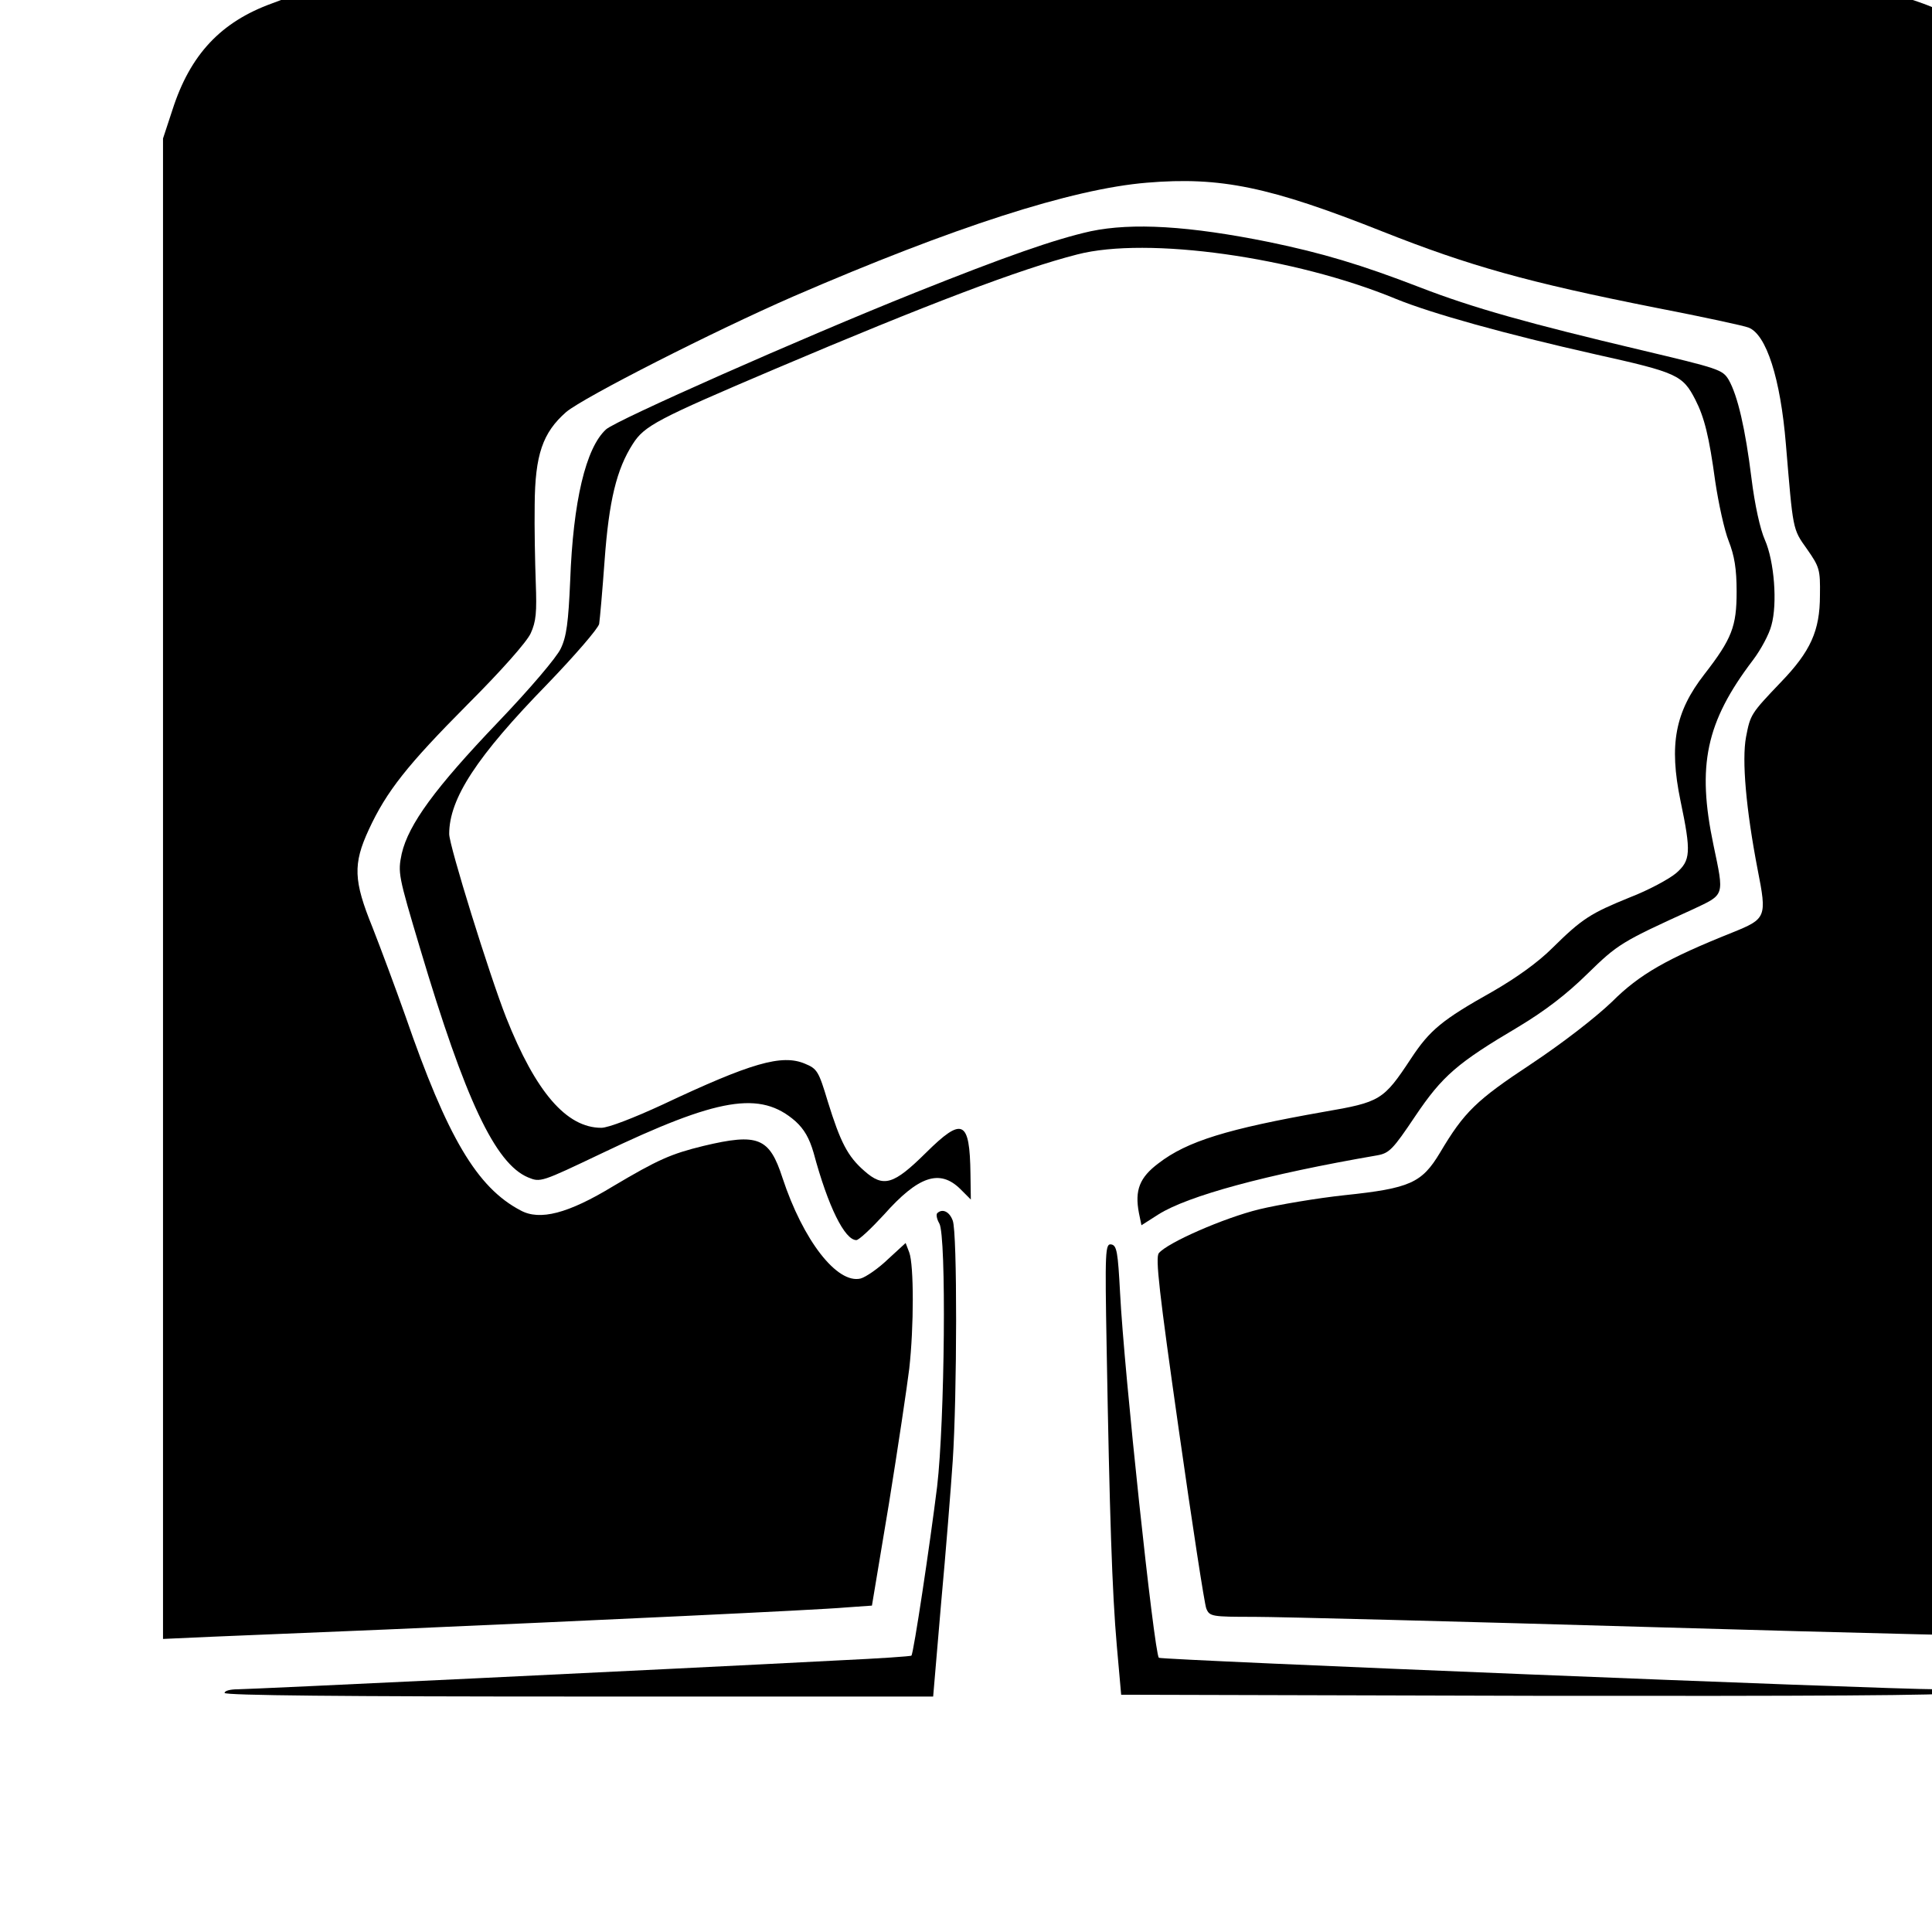 <?xml version="1.0" standalone="no"?>
<!DOCTYPE svg PUBLIC "-//W3C//DTD SVG 20010904//EN"
 "http://www.w3.org/TR/2001/REC-SVG-20010904/DTD/svg10.dtd">
<svg version="1.0" xmlns="http://www.w3.org/2000/svg"
 width="16pt" height="16pt" viewBox="0 0 16 16"
 preserveAspectRatio="xMidYMid meet">
<g transform="translate(0,16) scale(0.003,-0.003)"
fill="#000000" stroke="none">
<path d="M751 5324 c-141 -51 -226 -141 -275 -294 l-26 -79 0 -2071 0 -2071
133 6 c72 3 290 12 482 20 572 25 1195 54 1271 61 l71 5 47 282 c25 155 50
323 56 372 13 116 13 286 0 321 l-10 26 -49 -45 c-27 -26 -61 -49 -75 -53 -65
-16 -159 105 -216 278 -36 111 -67 124 -218 88 -90 -22 -126 -38 -249 -111
-125 -76 -203 -96 -256 -67 -120 63 -202 201 -318 537 -28 79 -69 189 -91 245
-52 128 -54 174 -10 269 49 106 106 178 274 347 91 91 162 171 173 195 15 33
17 58 14 140 -2 55 -4 152 -3 215 1 138 22 199 87 256 49 41 409 224 627 319
441 191 769 297 976 314 203 17 339 -11 651 -135 240 -95 400 -140 753 -210
129 -25 245 -50 257 -55 49 -19 88 -140 103 -322 20 -238 18 -233 58 -289 35
-50 37 -57 36 -128 0 -98 -26 -155 -108 -240 -83 -87 -84 -89 -96 -151 -12
-64 0 -200 32 -366 26 -132 24 -136 -70 -174 -180 -72 -256 -115 -332 -191
-46 -44 -135 -113 -222 -171 -153 -101 -186 -133 -253 -246 -50 -83 -82 -98
-263 -117 -75 -8 -182 -26 -236 -39 -98 -24 -253 -92 -277 -121 -10 -12 1
-108 55 -487 37 -260 71 -482 76 -494 9 -22 15 -23 132 -23 68 0 573 -13 1122
-29 550 -16 1006 -27 1013 -24 11 4 13 372 11 2077 -3 1954 -4 2074 -21 2130
-47 159 -139 253 -294 305 l-62 21 -2208 -1 -2208 -1 -64 -24z"/>
<path d="M3011 4695 c-99 -22 -236 -70 -486 -170 -310 -124 -825 -352 -852
-377 -56 -51 -91 -199 -99 -418 -5 -114 -10 -154 -26 -187 -11 -24 -85 -111
-173 -203 -174 -182 -247 -282 -266 -363 -11 -53 -10 -59 51 -263 124 -416
207 -593 298 -631 34 -14 36 -13 202 66 324 155 439 174 536 89 24 -22 38 -46
50 -87 40 -149 86 -241 118 -241 7 0 41 32 76 70 95 107 154 127 211 71 l29
-29 -1 71 c-2 149 -22 158 -123 58 -89 -88 -117 -97 -170 -50 -46 40 -66 79
-101 192 -25 83 -29 90 -63 104 -64 27 -149 2 -393 -113 -80 -37 -150 -64
-169 -64 -96 0 -181 98 -263 305 -46 117 -157 474 -157 506 0 98 76 214 271
414 76 79 140 153 143 166 2 13 9 92 15 175 12 165 33 252 78 322 32 50 66 68
393 207 419 178 677 276 834 316 193 50 600 -7 880 -123 98 -40 302 -97 551
-153 225 -50 240 -57 275 -125 25 -49 38 -101 55 -226 9 -60 25 -134 37 -164
16 -41 22 -77 22 -140 0 -96 -13 -130 -89 -228 -81 -104 -98 -194 -66 -349 30
-143 28 -165 -12 -200 -19 -16 -76 -47 -128 -67 -108 -44 -131 -58 -214 -140
-39 -39 -99 -82 -165 -120 -139 -78 -173 -106 -225 -185 -76 -115 -84 -120
-241 -147 -266 -47 -377 -81 -456 -142 -52 -39 -66 -74 -54 -137 l7 -34 47 30
c81 51 296 110 604 163 33 6 43 16 104 107 76 113 117 148 286 248 73 44 132
89 190 146 84 82 93 88 291 178 89 42 87 35 57 178 -46 219 -21 339 109 510
22 29 45 72 51 96 17 60 8 177 -18 236 -13 29 -28 97 -37 170 -17 137 -38 228
-63 272 -17 28 -27 31 -242 82 -308 73 -463 116 -610 173 -163 63 -271 95
-416 125 -222 45 -378 54 -493 30z"/>
<path d="M2587 1984 c-3 -4 -1 -16 6 -28 20 -34 15 -546 -6 -726 -20 -161 -65
-461 -71 -467 -1 -2 -90 -8 -197 -13 -499 -26 -1631 -80 -1663 -80 -20 0 -36
-4 -36 -10 0 -7 333 -10 978 -10 l978 0 22 258 c13 141 27 318 32 392 12 180
13 632 0 664 -9 25 -29 34 -43 20z"/>
<path d="M3055 1608 c8 -453 15 -671 28 -818 l12 -135 1144 -3 c757 -1 1148 1
1155 8 7 7 -8 10 -45 10 -156 0 -2144 81 -2150 87 -13 15 -96 790 -107 1007
-6 113 -9 131 -24 134 -17 3 -18 -15 -13 -290z"/>
</g>
</svg>

